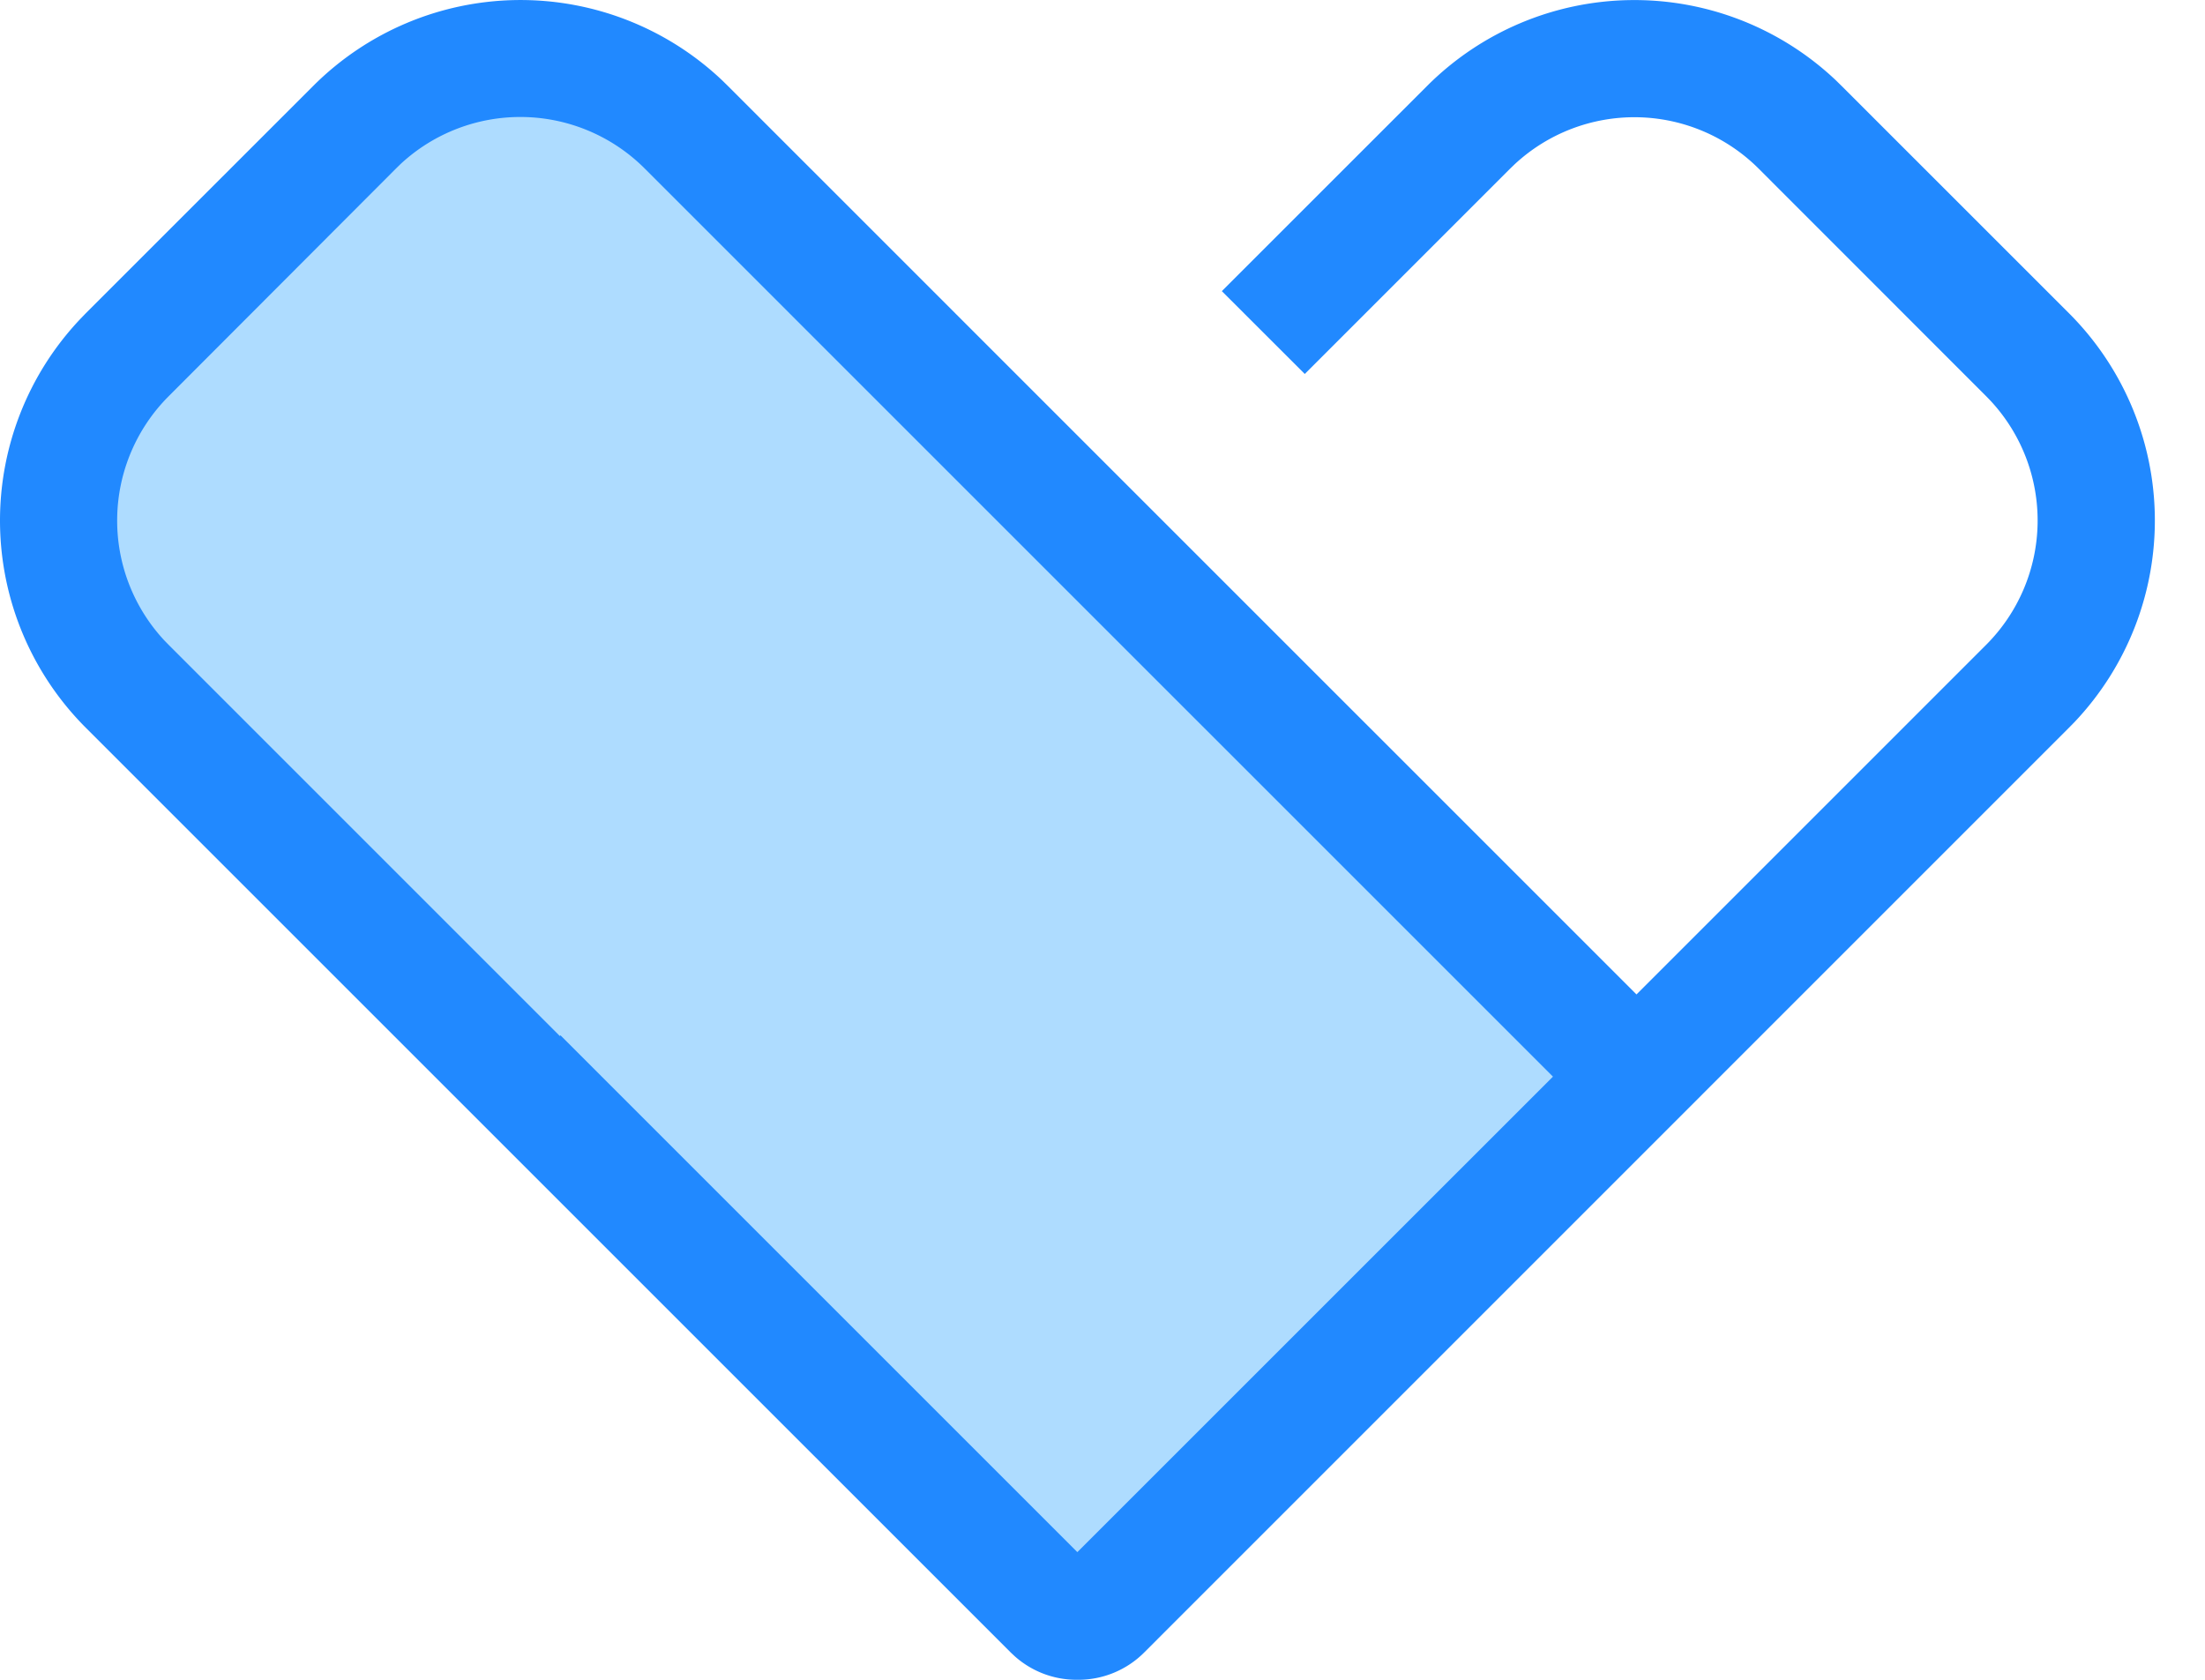 <svg data-name="Icon / Regular / Service / Smart_care" xmlns="http://www.w3.org/2000/svg" width="42" height="32"><path fill="rgba(255,255,255,0)" d="M0 0H42V32H0z"/><path d="M11.031,1.077a3.676,3.676,0,0,0-5.1-.092l-.095.092L1.077,5.832a3.676,3.676,0,0,0-.092,5.1l.092.095,8.175,8.176.014-.013L20.073,30l9.941-9.941Z" transform="translate(2 1.137)" fill="#aedcff" stroke="rgba(0,0,0,0)"/><path data-name="Icon / Regular / Service / Smart_care" d="M20.535,32h-.026a1.769,1.769,0,0,1-1.18-.448l-.077-.072L1.634,13.863a5.584,5.584,0,0,1-.105-7.786l.105-.109L5.968,1.635a5.584,5.584,0,0,1,7.786-.106l.108.106L31.171,18.944l6.66-6.66a3.35,3.35,0,0,0,.083-4.651l-.083-.086L33.5,3.214a3.35,3.35,0,0,0-4.651-.083l-.086.083-3.91,3.91-1.58-1.578,3.911-3.91a5.582,5.582,0,0,1,7.785-.106l.108.106L39.41,5.968a5.583,5.583,0,0,1,.106,7.786l-.106.108L21.793,31.481A1.772,1.772,0,0,1,20.535,32ZM10.675,19.722h0l9.846,9.846,9.059-9.058-17.3-17.3a3.35,3.35,0,0,0-4.651-.084l-.086.084L3.214,7.547A3.35,3.35,0,0,0,3.13,12.2l.084.086,7.449,7.45.012-.012Z" fill="#2189ff"/></svg>
